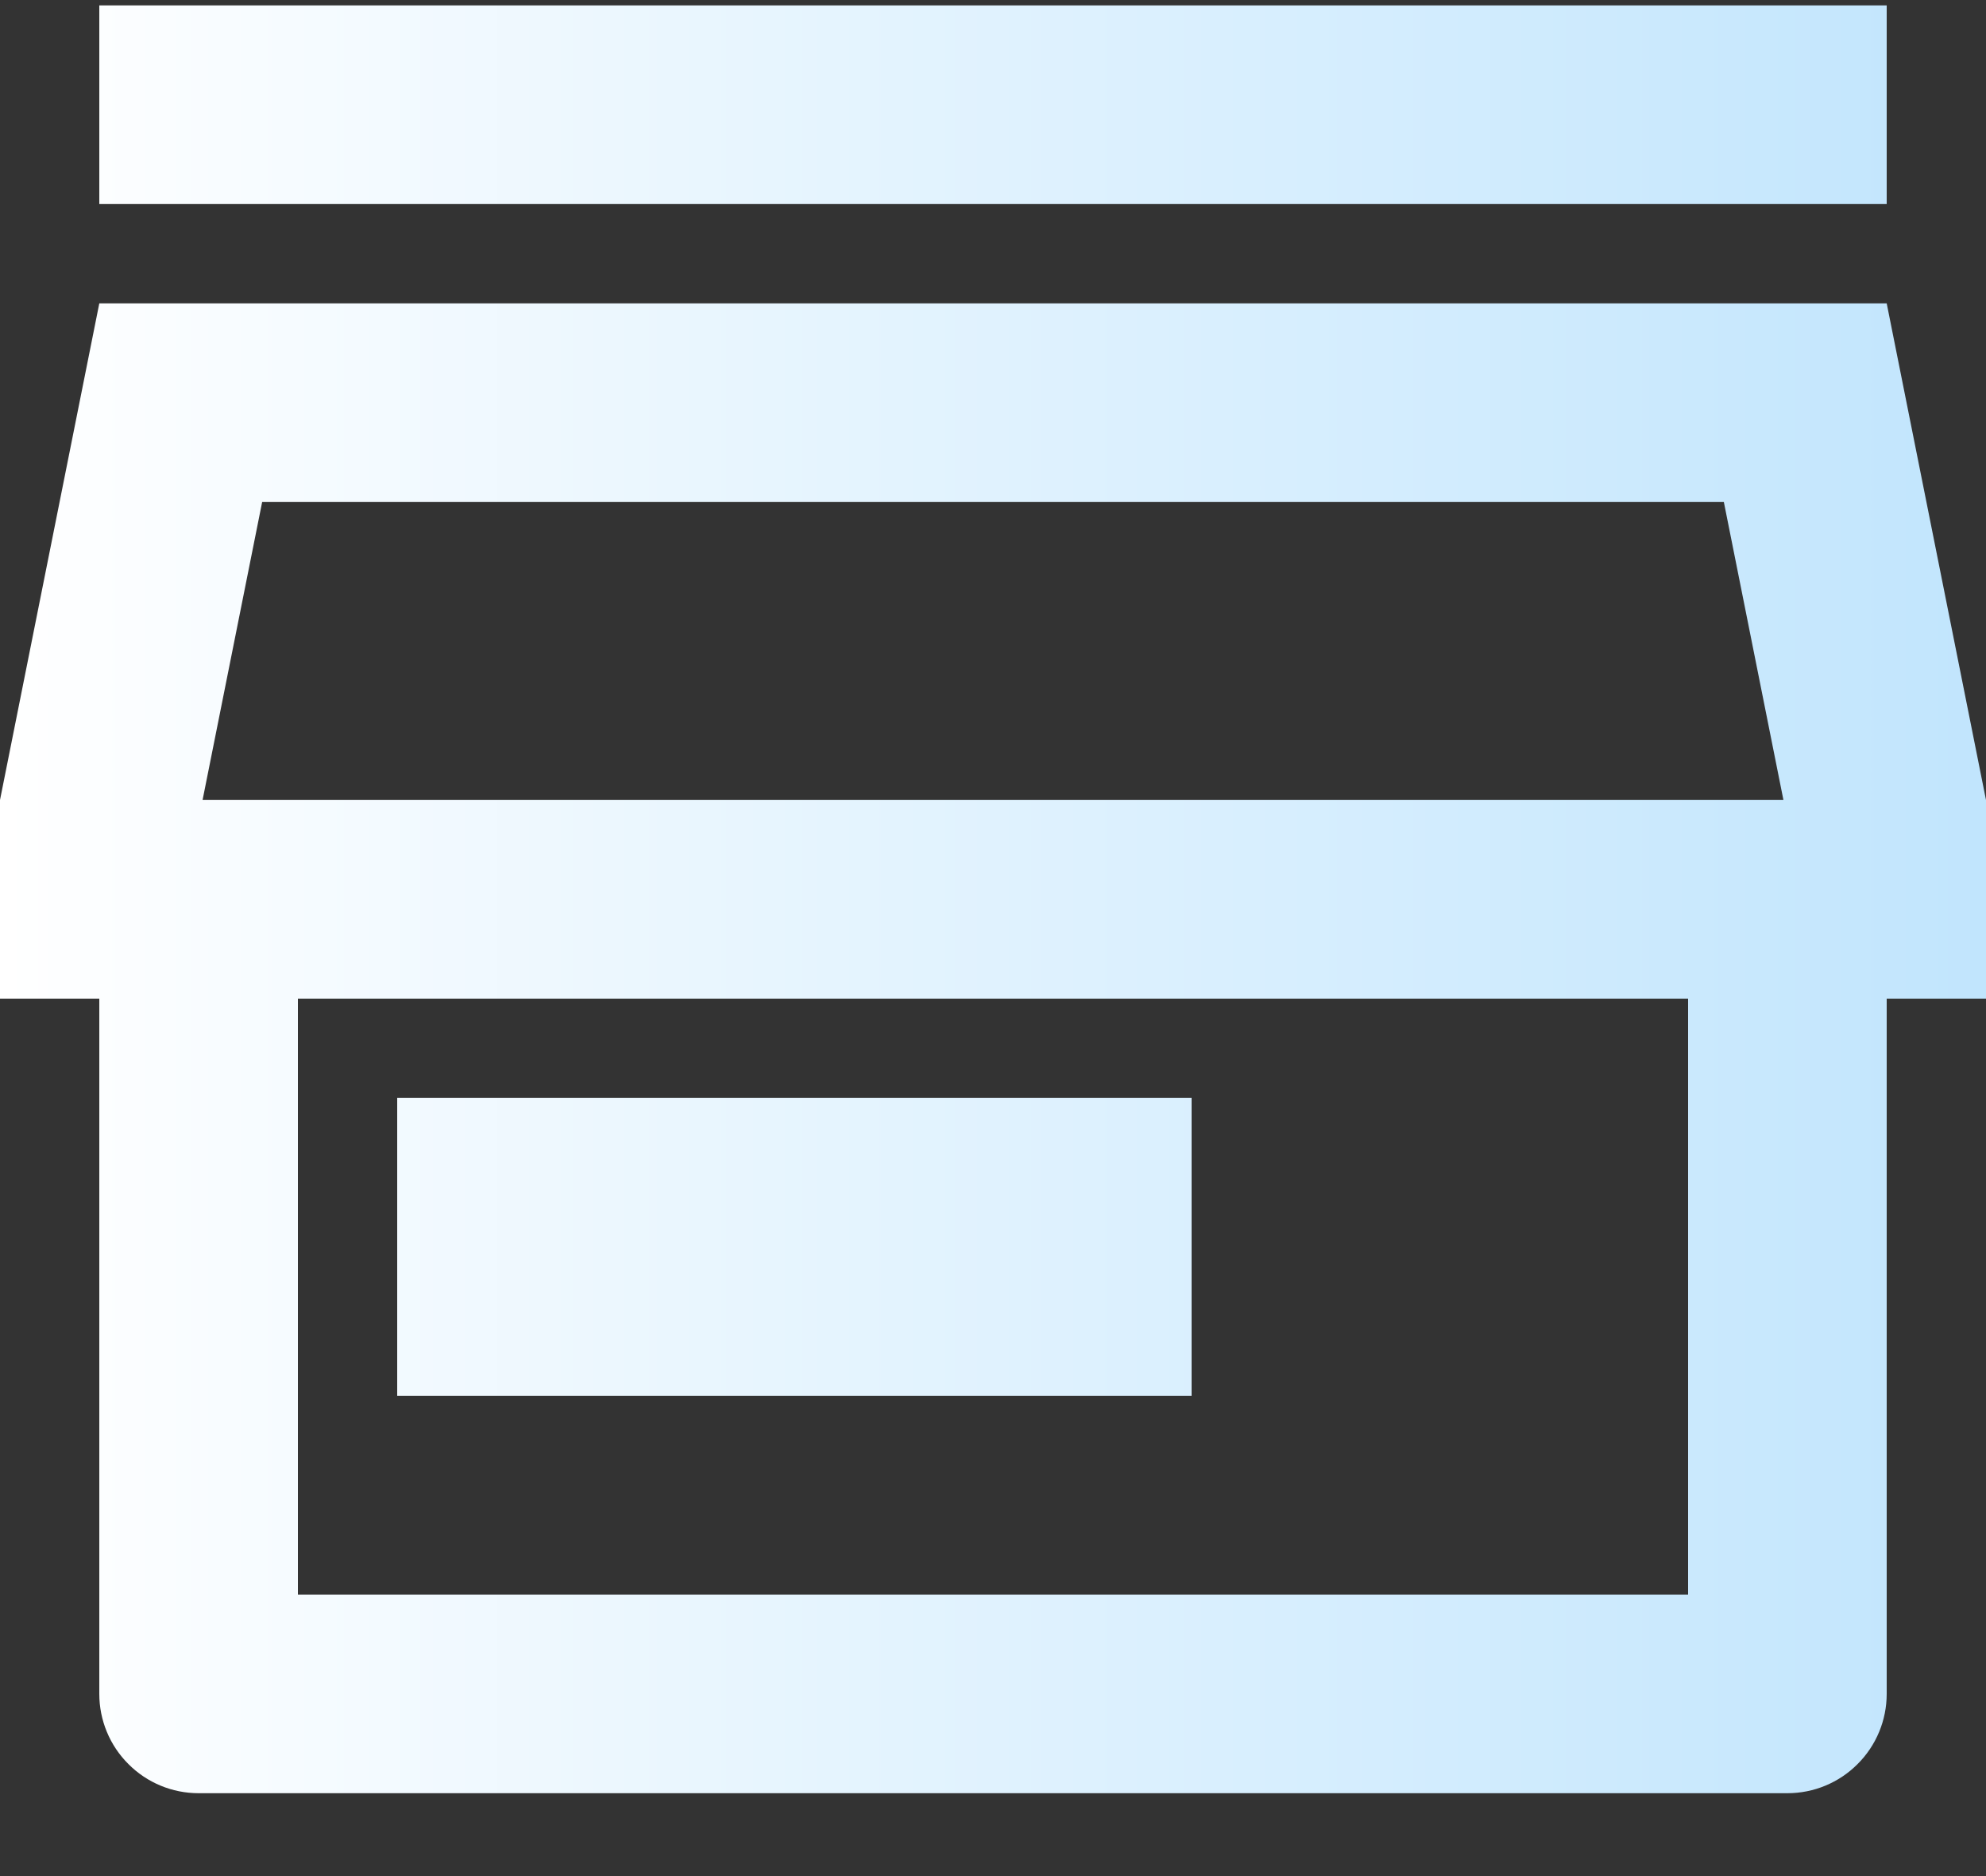 <svg width="18" height="17" viewBox="0 0 18 17" fill="none" xmlns="http://www.w3.org/2000/svg">
<rect x="0" y="0" width="18" height="17" fill="#333333" stroke="none"/>
<path d="M17.1 9.049V15.349C17.1 15.588 17.005 15.817 16.836 15.985C16.668 16.154 16.439 16.249 16.2 16.249H1.8C1.561 16.249 1.332 16.154 1.164 15.985C0.995 15.817 0.9 15.588 0.9 15.349V9.049H0V7.249L0.9 2.749H17.1L18 7.249V9.049H17.1ZM2.7 9.049V14.449H15.3V9.049H2.7ZM1.836 7.249H16.164L15.624 4.549H2.376L1.836 7.249ZM3.6 9.949H10.8V12.649H3.6V9.949ZM0.9 0.049H17.1V1.849H0.9V0.049Z" fill="url(#paint0_linear_11966_22)"/>
<defs>
<linearGradient id="paint0_linear_11966_22" x1="0" y1="8.149" x2="18" y2="8.149" gradientUnits="userSpaceOnUse">
<stop stop-color="white"/>
<stop offset="1" stop-color="#C1E5FD"/>
</linearGradient>
</defs>
</svg>
